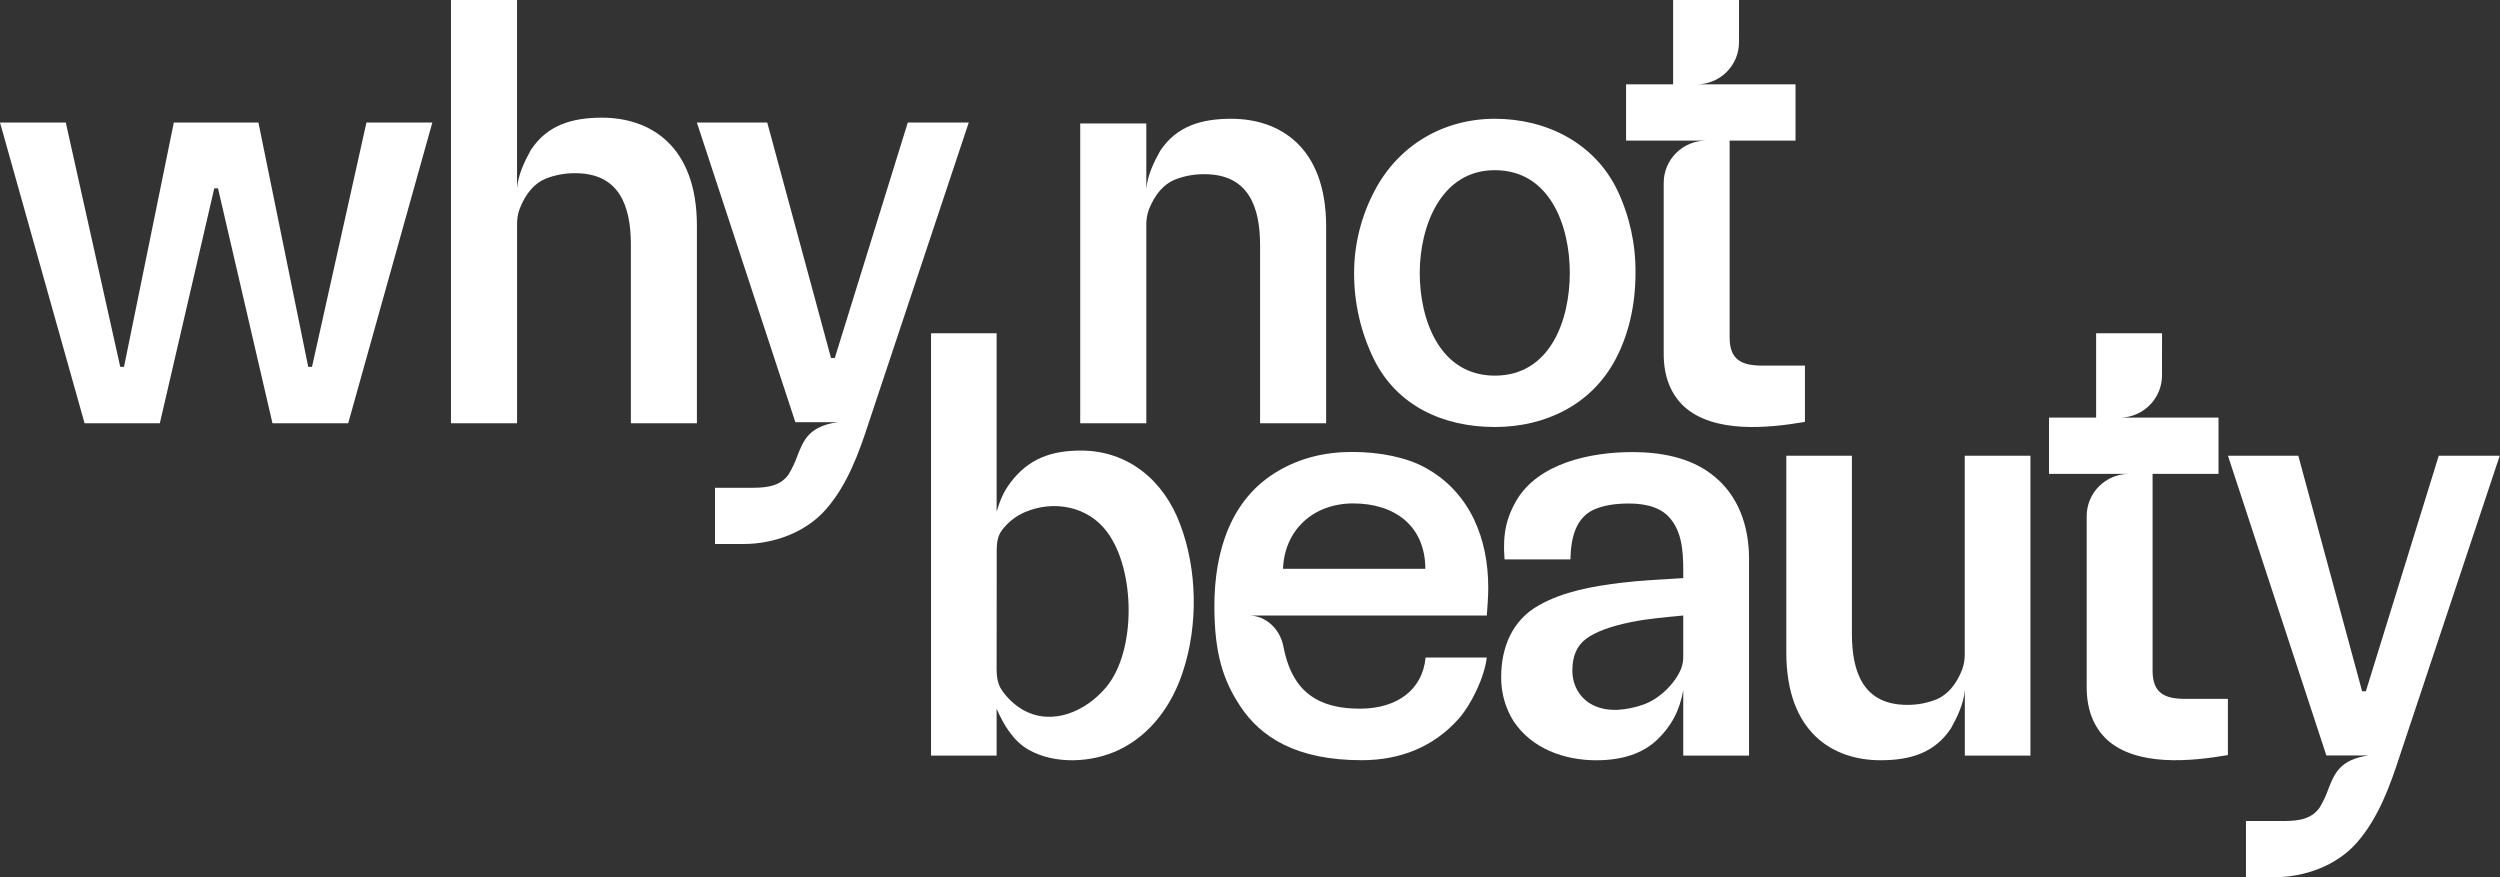 <?xml version="1.0" encoding="UTF-8"?> <svg xmlns="http://www.w3.org/2000/svg" width="114" height="40" viewBox="0 0 114 40" fill="none"><rect x="0" y="0" width="114" height="40" fill="#333333" stroke="none"/> <g clip-path="url(#clip0_38_1378)"> <path d="M3.857 19.302L0 5.587H3L5.484 16.73H5.654L7.926 5.587H11.784L14.056 16.73H14.227L16.71 5.587H19.715L15.877 19.302H12.425L9.941 8.587H9.771L7.288 19.302H3.857Z" fill="white"></path> <path d="M68.163 19.471C65.816 19.471 63.704 18.513 62.648 16.377C62.05 15.152 61.742 13.806 61.747 12.444C61.749 11.136 62.072 9.849 62.686 8.693C63.775 6.617 65.824 5.416 68.163 5.416C70.527 5.416 72.722 6.523 73.76 8.693C74.313 9.866 74.592 11.148 74.578 12.444C74.578 13.986 74.236 15.312 73.672 16.377C72.585 18.443 70.484 19.471 68.163 19.471ZM68.163 17.129C70.71 17.129 71.583 14.57 71.583 12.444C71.583 10.302 70.682 7.76 68.163 7.76C65.679 7.76 64.74 10.364 64.74 12.444C64.739 14.561 65.636 17.129 68.163 17.129Z" fill="white"></path> <path fill-rule="evenodd" clip-rule="evenodd" d="M79.3 0H76.294V3.847H74.149V6.412H77.797C77.285 6.412 76.794 6.615 76.431 6.976C76.069 7.337 75.865 7.826 75.865 8.337V16.138C75.865 17.181 76.192 17.98 76.8 18.543C78.155 19.763 80.603 19.531 82.305 19.238V16.672H80.372C79.421 16.672 78.871 16.415 78.871 15.39V6.412H81.876V3.847H77.367C77.621 3.847 77.872 3.798 78.106 3.701C78.341 3.605 78.554 3.463 78.733 3.284C78.913 3.106 79.055 2.894 79.152 2.66C79.249 2.427 79.299 2.176 79.299 1.924L79.3 0Z" fill="white"></path> <path d="M49.258 19.302V5.629H52.272V8.62C52.318 8 52.627 7.376 52.901 6.884C53.656 5.738 54.798 5.416 56.146 5.416C58.316 5.416 60.472 6.665 60.472 10.328V19.3H57.46V11.185C57.46 9.413 56.921 7.942 54.919 7.943C54.447 7.938 53.979 8.027 53.541 8.205C53.072 8.409 52.666 8.851 52.39 9.553C52.306 9.783 52.266 10.027 52.272 10.271V19.302H49.258Z" fill="white"></path> <path d="M20.564 19.302V0H23.577V8.582C23.625 7.961 23.934 7.334 24.206 6.84C24.962 5.69 26.104 5.366 27.453 5.366C29.622 5.366 31.779 6.62 31.779 10.299V19.302H28.768V11.153C28.768 9.374 28.229 7.896 26.227 7.898C25.755 7.893 25.286 7.983 24.849 8.161C24.38 8.365 23.974 8.809 23.698 9.518C23.614 9.748 23.574 9.991 23.578 10.236V19.302H20.564Z" fill="white"></path> <path fill-rule="evenodd" clip-rule="evenodd" d="M31.777 5.587L36.269 19.253H38.191C36.886 19.438 36.635 20.081 36.355 20.802C36.249 21.095 36.115 21.377 35.954 21.644C35.513 22.246 34.8 22.244 34.126 22.243C33.619 22.243 33.113 22.243 32.604 22.243V24.806H33.909C35.281 24.806 36.738 24.283 37.664 23.226C38.643 22.108 39.172 20.643 39.622 19.254L44.175 5.588H41.395L38.066 16.325H37.894L34.986 5.587H31.777Z" fill="white"></path> <path fill-rule="evenodd" clip-rule="evenodd" d="M42.456 34.455V15.196H45.446V23.328C45.596 22.849 45.73 22.471 46.069 22.017C46.898 20.908 47.951 20.546 49.29 20.546C51.442 20.546 53.068 21.91 53.806 23.886C54.602 25.957 54.639 28.508 53.944 30.616C53.455 32.127 52.493 33.489 51.031 34.191C49.808 34.78 48.116 34.873 46.907 34.191C46.212 33.8 45.758 33.045 45.446 32.316V34.455H42.456ZM45.446 30.544C45.446 30.863 45.496 31.194 45.677 31.461C45.927 31.833 46.258 32.143 46.646 32.369C47.983 33.123 49.517 32.438 50.439 31.338C51.83 29.674 51.77 25.977 50.489 24.266C49.625 23.084 48.049 22.789 46.73 23.356C46.309 23.539 45.944 23.829 45.672 24.199C45.492 24.453 45.45 24.771 45.45 25.082L45.446 30.544Z" fill="white"></path> <path d="M72.788 34.668C71.327 34.668 69.845 34.136 69.015 32.882C68.64 32.279 68.445 31.581 68.454 30.872C68.454 29.524 68.952 28.284 70.176 27.599C71.298 26.967 72.607 26.74 73.873 26.581C74.827 26.463 75.795 26.421 76.757 26.362C76.757 25.462 76.787 24.4 76.182 23.664C75.808 23.195 75.175 22.96 74.282 22.96C73.709 22.96 73.227 23.031 72.84 23.174C71.822 23.525 71.632 24.579 71.611 25.509H68.607C68.514 24.327 68.702 23.605 69.132 22.85C70.138 21.104 72.553 20.615 74.439 20.615C75.705 20.615 77.058 20.85 78.074 21.646C79.293 22.581 79.756 24.026 79.756 25.477V34.455H76.756V31.473C76.596 32.404 76.2 33.138 75.549 33.749C74.897 34.36 73.979 34.668 72.788 34.668ZM74.902 32.141C75.603 31.909 76.358 31.229 76.664 30.482C76.733 30.294 76.763 30.094 76.756 29.894V28.067C75.955 28.146 75.153 28.209 74.371 28.368C73.424 28.562 72.74 28.818 72.319 29.135C71.906 29.446 71.699 29.924 71.699 30.572C71.699 31.248 72.031 31.849 72.647 32.156C73.346 32.501 74.192 32.381 74.902 32.141Z" fill="white"></path> <path d="M92.587 20.783V34.454H89.596V31.463C89.549 32.084 89.243 32.709 88.972 33.199C88.222 34.346 87.089 34.667 85.75 34.667C83.597 34.667 81.456 33.418 81.456 29.755V20.783H84.447V28.901C84.447 30.672 84.982 32.143 86.969 32.142C87.436 32.146 87.899 32.057 88.331 31.88C88.796 31.676 89.2 31.234 89.474 30.533C89.557 30.302 89.597 30.059 89.592 29.814V20.783H92.587Z" fill="white"></path> <path fill-rule="evenodd" clip-rule="evenodd" d="M98.589 15.196H95.583V19.044H93.435V21.609H97.085C96.831 21.608 96.58 21.658 96.346 21.755C96.111 21.851 95.898 21.993 95.719 22.172C95.539 22.35 95.397 22.562 95.3 22.796C95.203 23.029 95.153 23.28 95.153 23.532V31.332C95.153 32.376 95.48 33.174 96.087 33.737C97.442 34.957 99.892 34.725 101.592 34.431V31.869H99.66C98.708 31.869 98.158 31.611 98.158 30.587V21.609H101.164V19.044H96.656C97.168 19.044 97.659 18.841 98.021 18.48C98.383 18.12 98.587 17.631 98.587 17.12L98.589 15.196Z" fill="white"></path> <path fill-rule="evenodd" clip-rule="evenodd" d="M101.595 20.783L106.082 34.45H108.004C106.698 34.635 106.448 35.276 106.166 35.998C106.063 36.292 105.929 36.574 105.766 36.84C105.326 37.443 104.612 37.44 103.939 37.439C103.433 37.439 102.926 37.439 102.416 37.439V40H103.72C105.094 40 106.549 39.478 107.476 38.421C108.454 37.304 108.985 35.839 109.435 34.45L113.987 20.783H111.206L107.883 31.523H107.713L104.803 20.783H101.595Z" fill="white"></path> <path fill-rule="evenodd" clip-rule="evenodd" d="M67.799 28.067H56.938C57.739 28.067 58.371 28.696 58.522 29.477C58.856 31.208 59.755 32.316 62.008 32.316C63.747 32.316 64.871 31.423 65.007 29.983H67.796C67.698 30.861 67.104 32.112 66.514 32.777C65.382 34.048 63.87 34.665 62.092 34.665C59.118 34.665 57.486 33.621 56.544 32.185C55.786 31.03 55.376 29.821 55.376 27.635C55.376 25.189 56.093 22.727 58.328 21.451C59.298 20.889 60.41 20.608 61.664 20.609C62.904 20.609 64.138 20.848 65.014 21.338C67.062 22.471 67.864 24.6 67.864 26.789C67.864 27.22 67.829 27.636 67.799 28.067ZM58.505 25.938H64.995C64.989 23.935 63.545 22.956 61.71 22.956C59.876 22.956 58.57 24.176 58.506 25.938H58.505Z" fill="white"></path> </g> <defs> <clipPath id="clip0_38_1378"> <rect width="114" height="40" fill="white"></rect> </clipPath> </defs> </svg> 